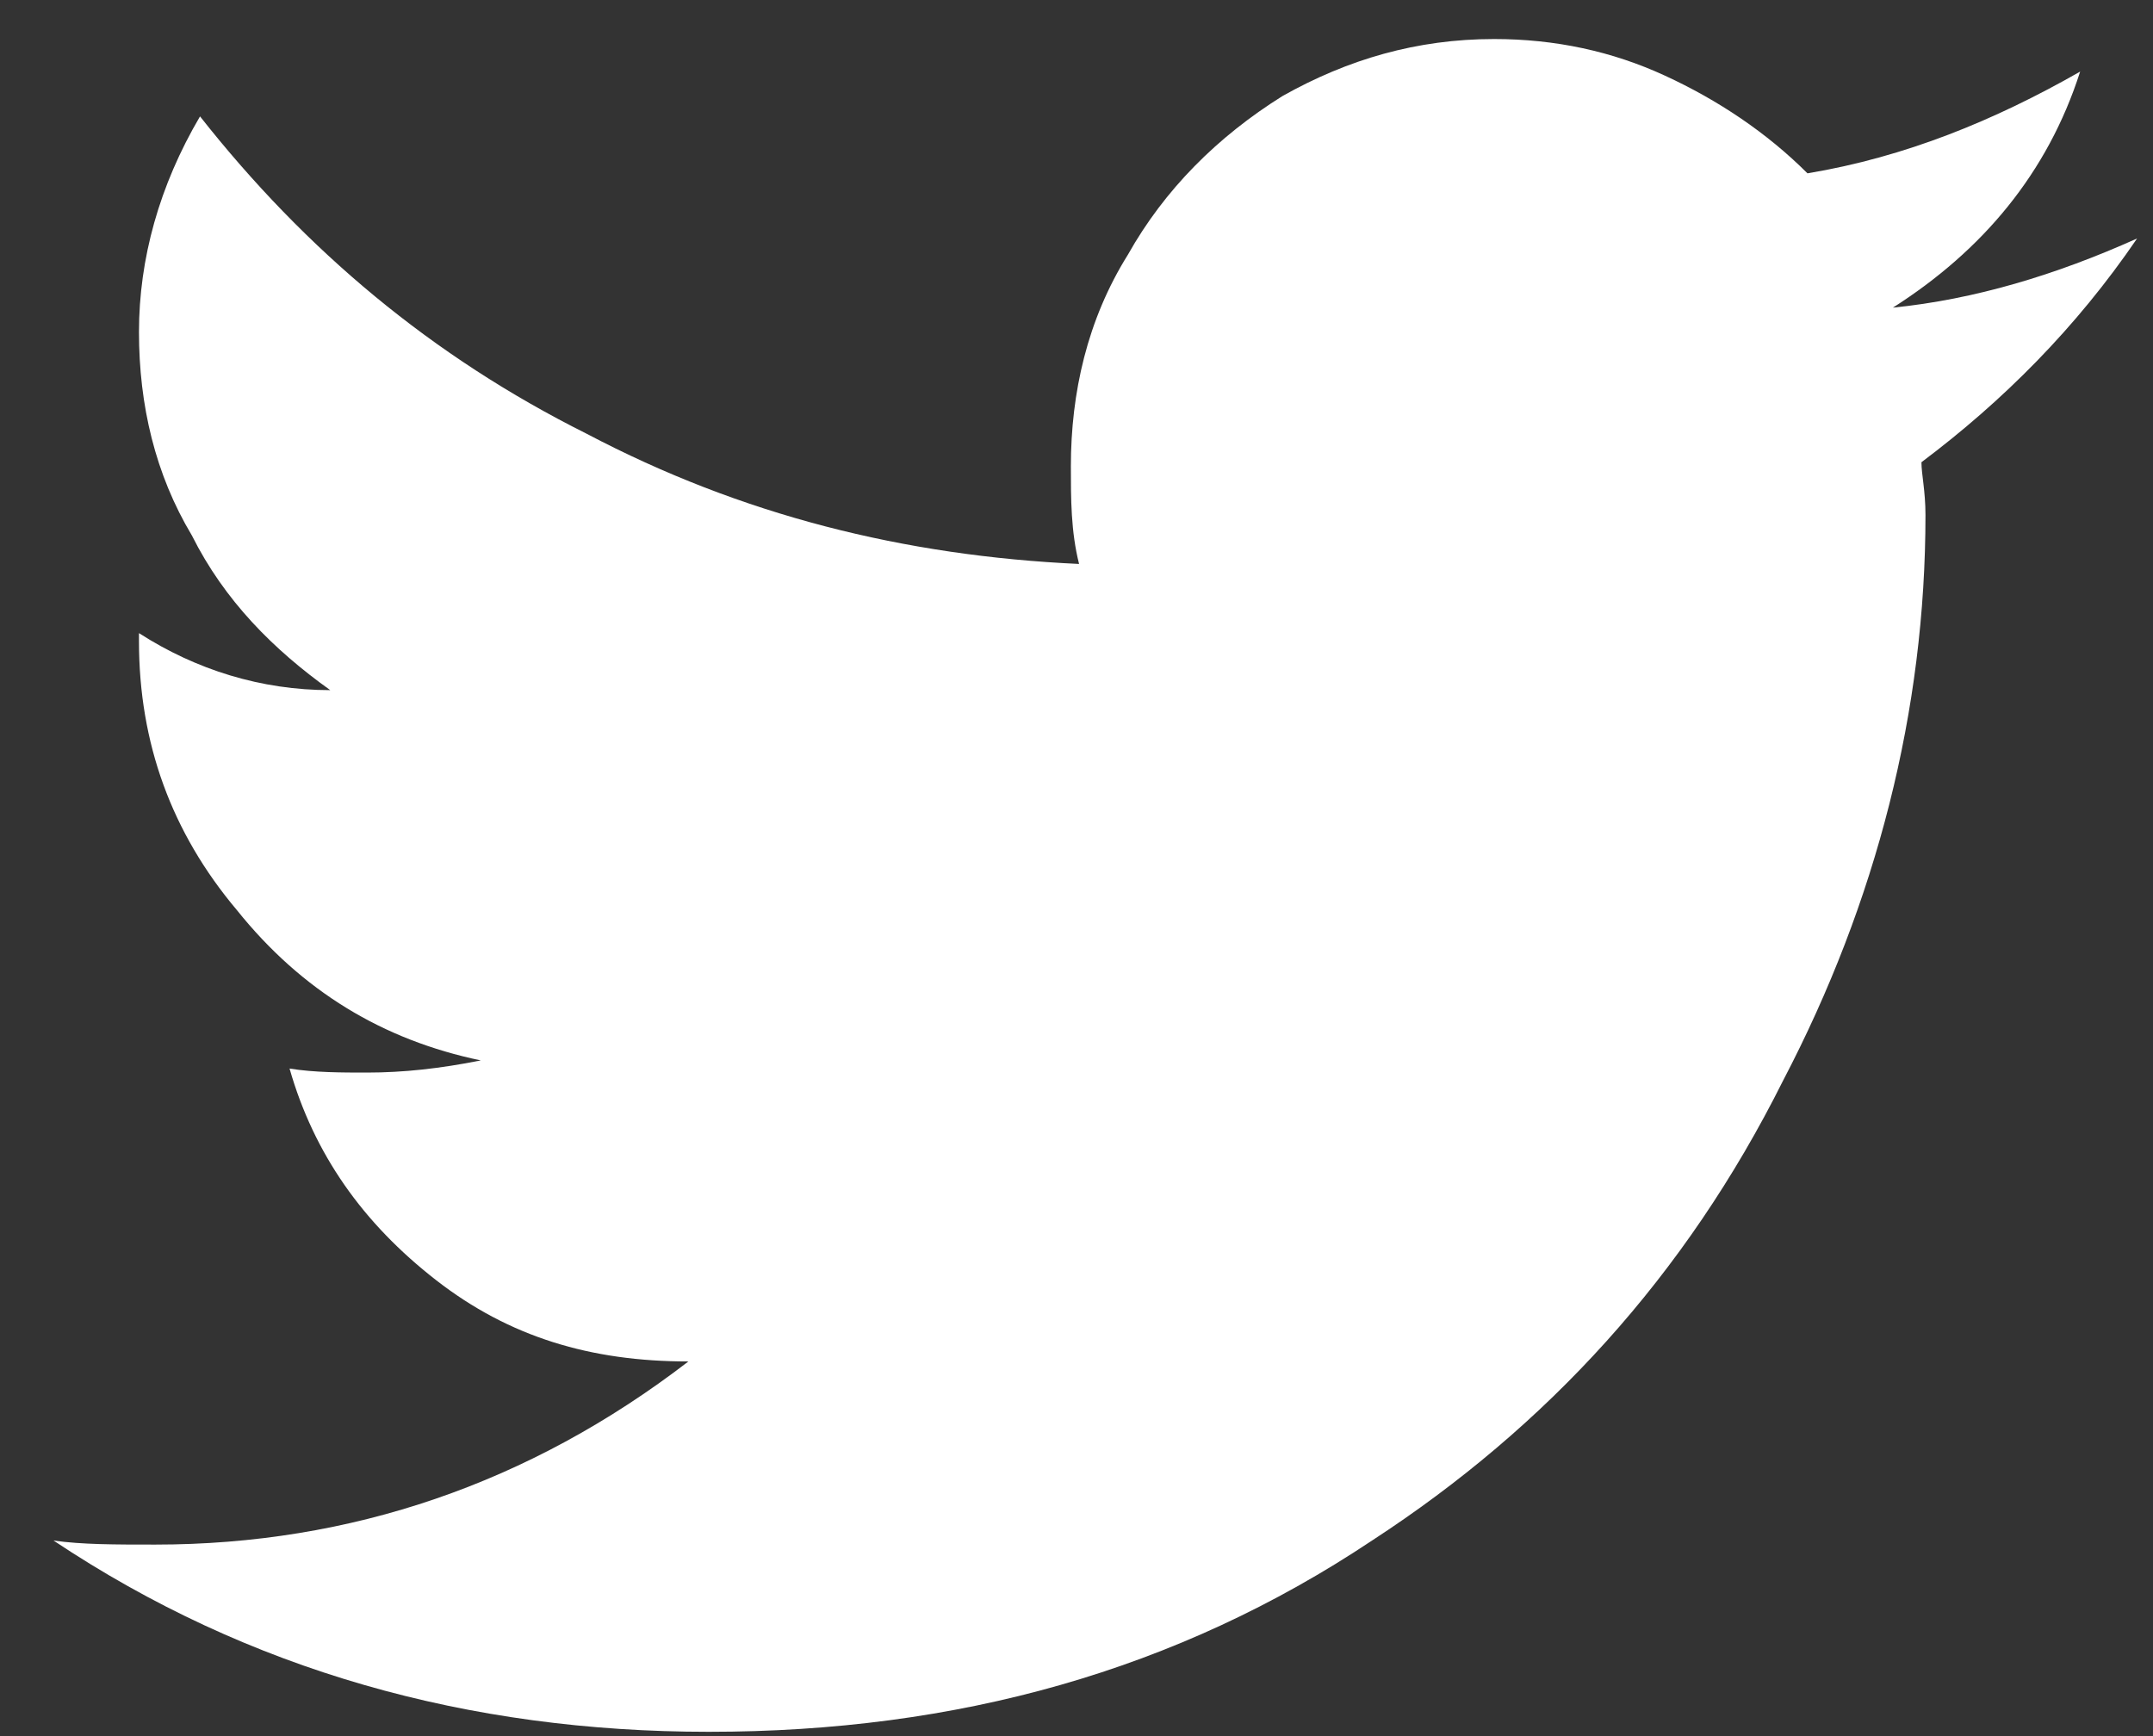 <svg width="31" height="25" viewBox="0 0 31 25" fill="none" xmlns="http://www.w3.org/2000/svg">
<rect x="0" y="0" width="31" height="25" fill="#333333" stroke="none"/>
<path d="M27.666 6.656C28.837 5.777 29.892 4.723 30.771 3.434C29.599 3.961 28.427 4.312 27.255 4.43C28.544 3.609 29.482 2.496 29.951 1.031C28.72 1.734 27.431 2.262 26.025 2.496C25.439 1.91 24.736 1.441 23.974 1.09C23.212 0.738 22.392 0.562 21.513 0.562C20.4 0.562 19.404 0.855 18.466 1.383C17.529 1.969 16.767 2.73 16.24 3.668C15.654 4.605 15.419 5.66 15.419 6.715C15.419 7.184 15.419 7.652 15.537 8.121C13.017 8.004 10.673 7.418 8.447 6.246C6.22 5.133 4.404 3.609 2.88 1.676C2.294 2.672 2.001 3.727 2.001 4.781C2.001 5.836 2.236 6.832 2.763 7.711C3.232 8.648 3.935 9.352 4.755 9.938C3.759 9.938 2.822 9.645 2.001 9.117V9.234C2.001 10.699 2.47 11.988 3.408 13.102C4.345 14.273 5.517 14.977 6.923 15.27C6.337 15.387 5.81 15.445 5.283 15.445C4.931 15.445 4.521 15.445 4.169 15.387C4.521 16.617 5.224 17.613 6.279 18.434C7.333 19.254 8.505 19.605 9.912 19.605C7.626 21.363 5.048 22.242 2.236 22.242C1.65 22.242 1.181 22.242 0.771 22.184C3.583 24.059 6.748 24.938 10.205 24.938C13.779 24.938 16.943 24.059 19.755 22.184C22.275 20.543 24.267 18.375 25.673 15.562C27.021 12.984 27.724 10.23 27.724 7.418C27.724 7.066 27.666 6.832 27.666 6.656Z" fill="white"/>
</svg>
